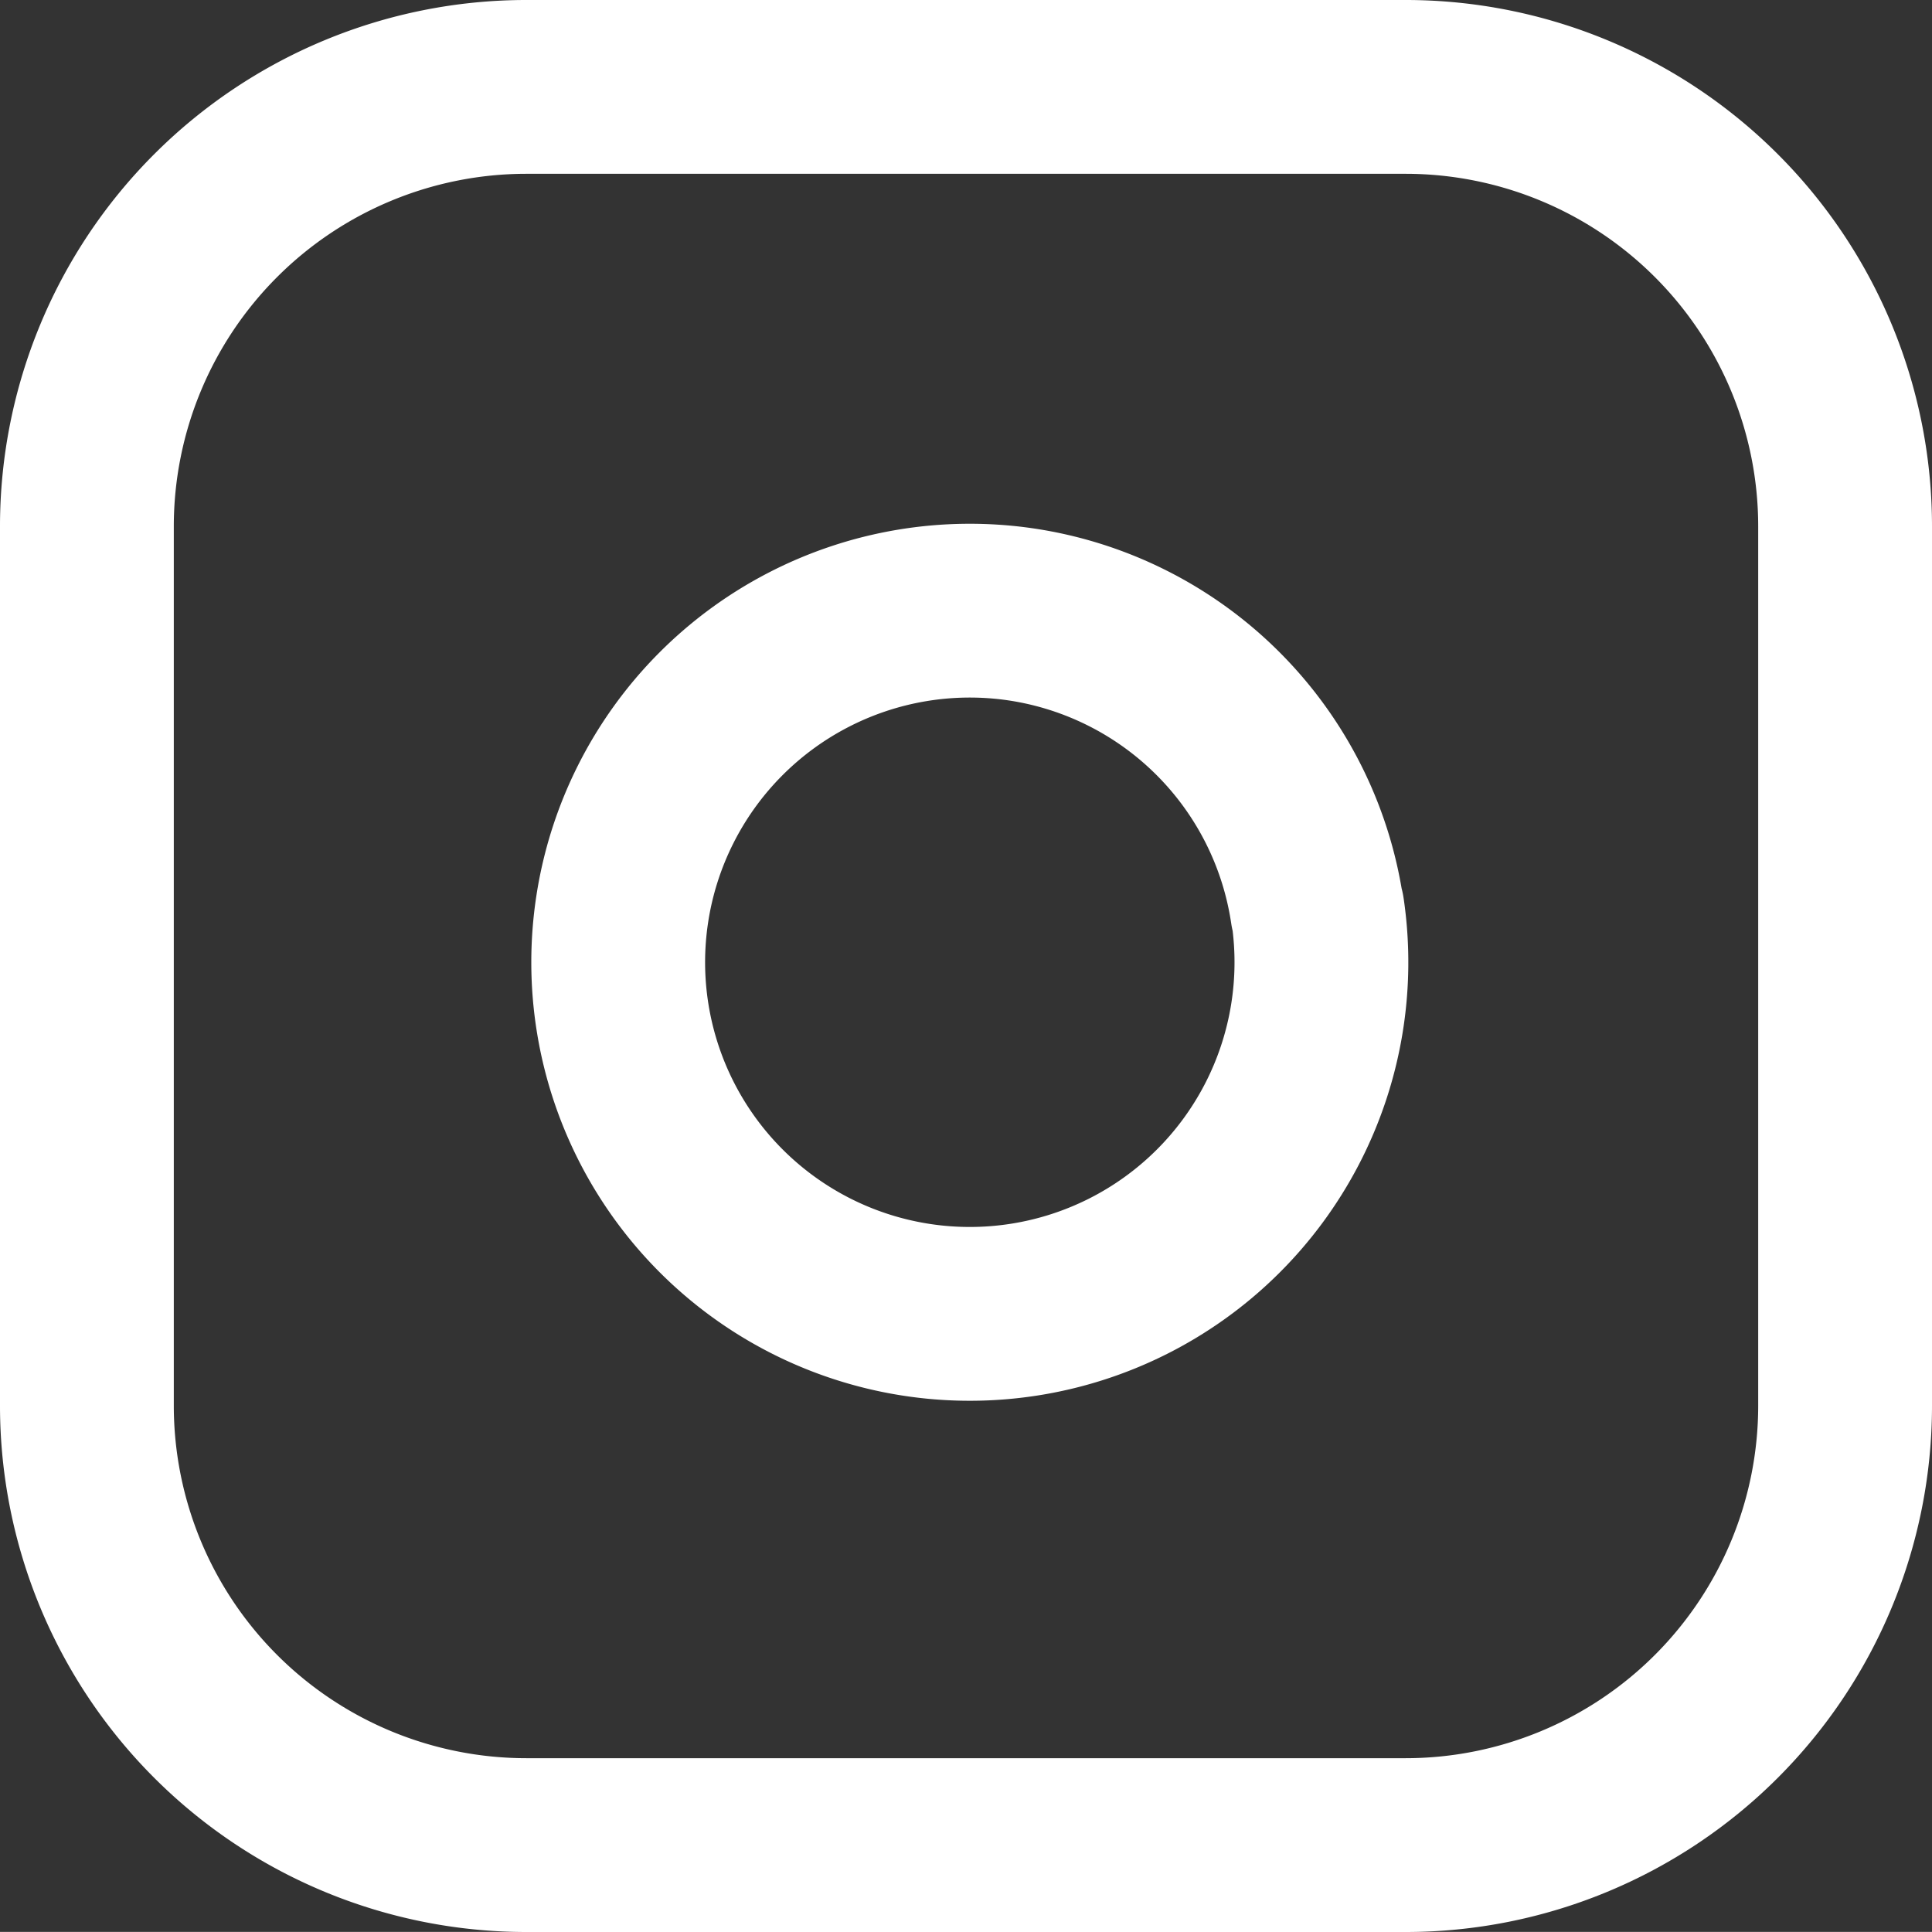 <svg xmlns="http://www.w3.org/2000/svg" width="22.232" height="22.231"><rect width="100%" height="100%" fill="#333333" stroke="none"/><defs><style>.a{fill:none;stroke:#fff;stroke-linecap:round;stroke-linejoin:round;stroke-width:2px}</style></defs><path class="a" d="M6.058 1h10.116a5.058 5.058 0 015.058 5.058v10.116a5.058 5.058 0 01-5.058 5.058H6.058A5.058 5.058 0 011 16.174V6.058A5.058 5.058 0 016.058 1z"/><path class="a" d="M15.162 10.479a4.046 4.046 0 11-3.414-3.409 4.046 4.046 0 013.409 3.409zM16.679 5.552"/></svg>